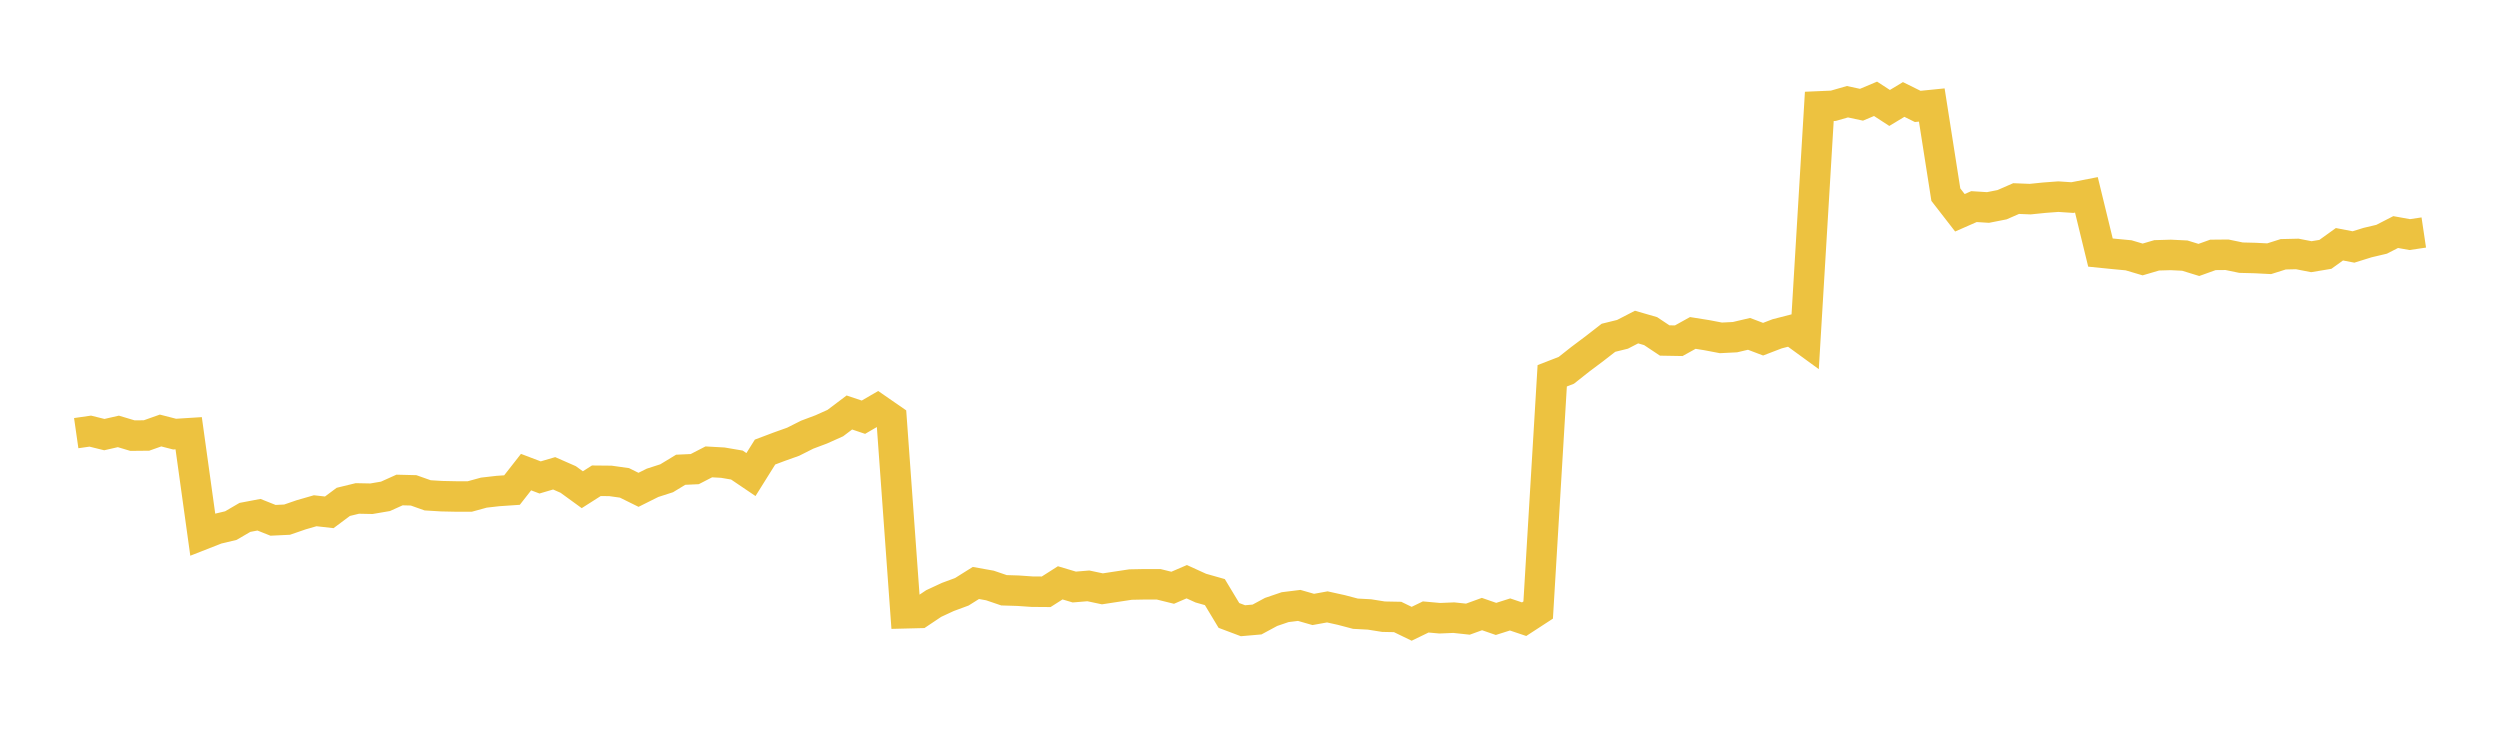 <svg width="164" height="48" xmlns="http://www.w3.org/2000/svg" xmlns:xlink="http://www.w3.org/1999/xlink"><path fill="none" stroke="rgb(237,194,64)" stroke-width="2" d="M5,28.414L5.922,28.282L6.844,28.51L7.766,28.3L8.689,28.577L9.611,28.568L10.533,28.241L11.455,28.478L12.377,28.42L13.299,35.061L14.222,34.699L15.144,34.479L16.066,33.941L16.988,33.766L17.91,34.133L18.832,34.089L19.754,33.771L20.677,33.505L21.599,33.609L22.521,32.922L23.443,32.698L24.365,32.717L25.287,32.56L26.21,32.144L27.132,32.167L28.054,32.494L28.976,32.55L29.898,32.569L30.82,32.569L31.743,32.316L32.665,32.211L33.587,32.148L34.509,30.97L35.431,31.32L36.353,31.049L37.275,31.454L38.198,32.125L39.12,31.538L40.042,31.547L40.964,31.676L41.886,32.132L42.808,31.672L43.731,31.375L44.653,30.816L45.575,30.774L46.497,30.299L47.419,30.35L48.341,30.507L49.263,31.131L50.186,29.655L51.108,29.307L52.03,28.978L52.952,28.514L53.874,28.168L54.796,27.755L55.719,27.059L56.641,27.369L57.563,26.833L58.485,27.471L59.407,40.231L60.329,40.208L61.251,39.591L62.174,39.162L63.096,38.821L64.018,38.243L64.94,38.408L65.862,38.722L66.784,38.75L67.707,38.814L68.629,38.821L69.551,38.234L70.473,38.509L71.395,38.433L72.317,38.628L73.24,38.487L74.162,38.347L75.084,38.329L76.006,38.329L76.928,38.557L77.85,38.16L78.772,38.58L79.695,38.842L80.617,40.373L81.539,40.72L82.461,40.64L83.383,40.143L84.305,39.829L85.228,39.715L86.15,39.979L87.072,39.812L87.994,40.016L88.916,40.259L89.838,40.308L90.76,40.455L91.683,40.473L92.605,40.92L93.527,40.473L94.449,40.556L95.371,40.518L96.293,40.617L97.216,40.282L98.138,40.601L99.06,40.308L99.982,40.619L100.904,40.019L101.826,24.651L102.749,24.294L103.671,23.565L104.593,22.874L105.515,22.158L106.437,21.931L107.359,21.455L108.281,21.722L109.204,22.336L110.126,22.352L111.048,21.841L111.97,21.988L112.892,22.164L113.814,22.118L114.737,21.901L115.659,22.251L116.581,21.897L117.503,21.66L118.425,22.332L119.347,6.979L120.269,6.939L121.192,6.673L122.114,6.871L123.036,6.482L123.958,7.082L124.88,6.525L125.802,6.981L126.725,6.888L127.647,12.769L128.569,13.958L129.491,13.553L130.413,13.611L131.335,13.429L132.257,13.026L133.18,13.063L134.102,12.969L135.024,12.9L135.946,12.961L136.868,12.782L137.79,16.568L138.713,16.661L139.635,16.748L140.557,17.021L141.479,16.75L142.401,16.723L143.323,16.768L144.246,17.052L145.168,16.721L146.09,16.712L147.012,16.903L147.934,16.926L148.856,16.973L149.778,16.681L150.701,16.659L151.623,16.839L152.545,16.686L153.467,16.023L154.389,16.201L155.311,15.914L156.234,15.696L157.156,15.223L158.078,15.389L159,15.252"></path></svg>